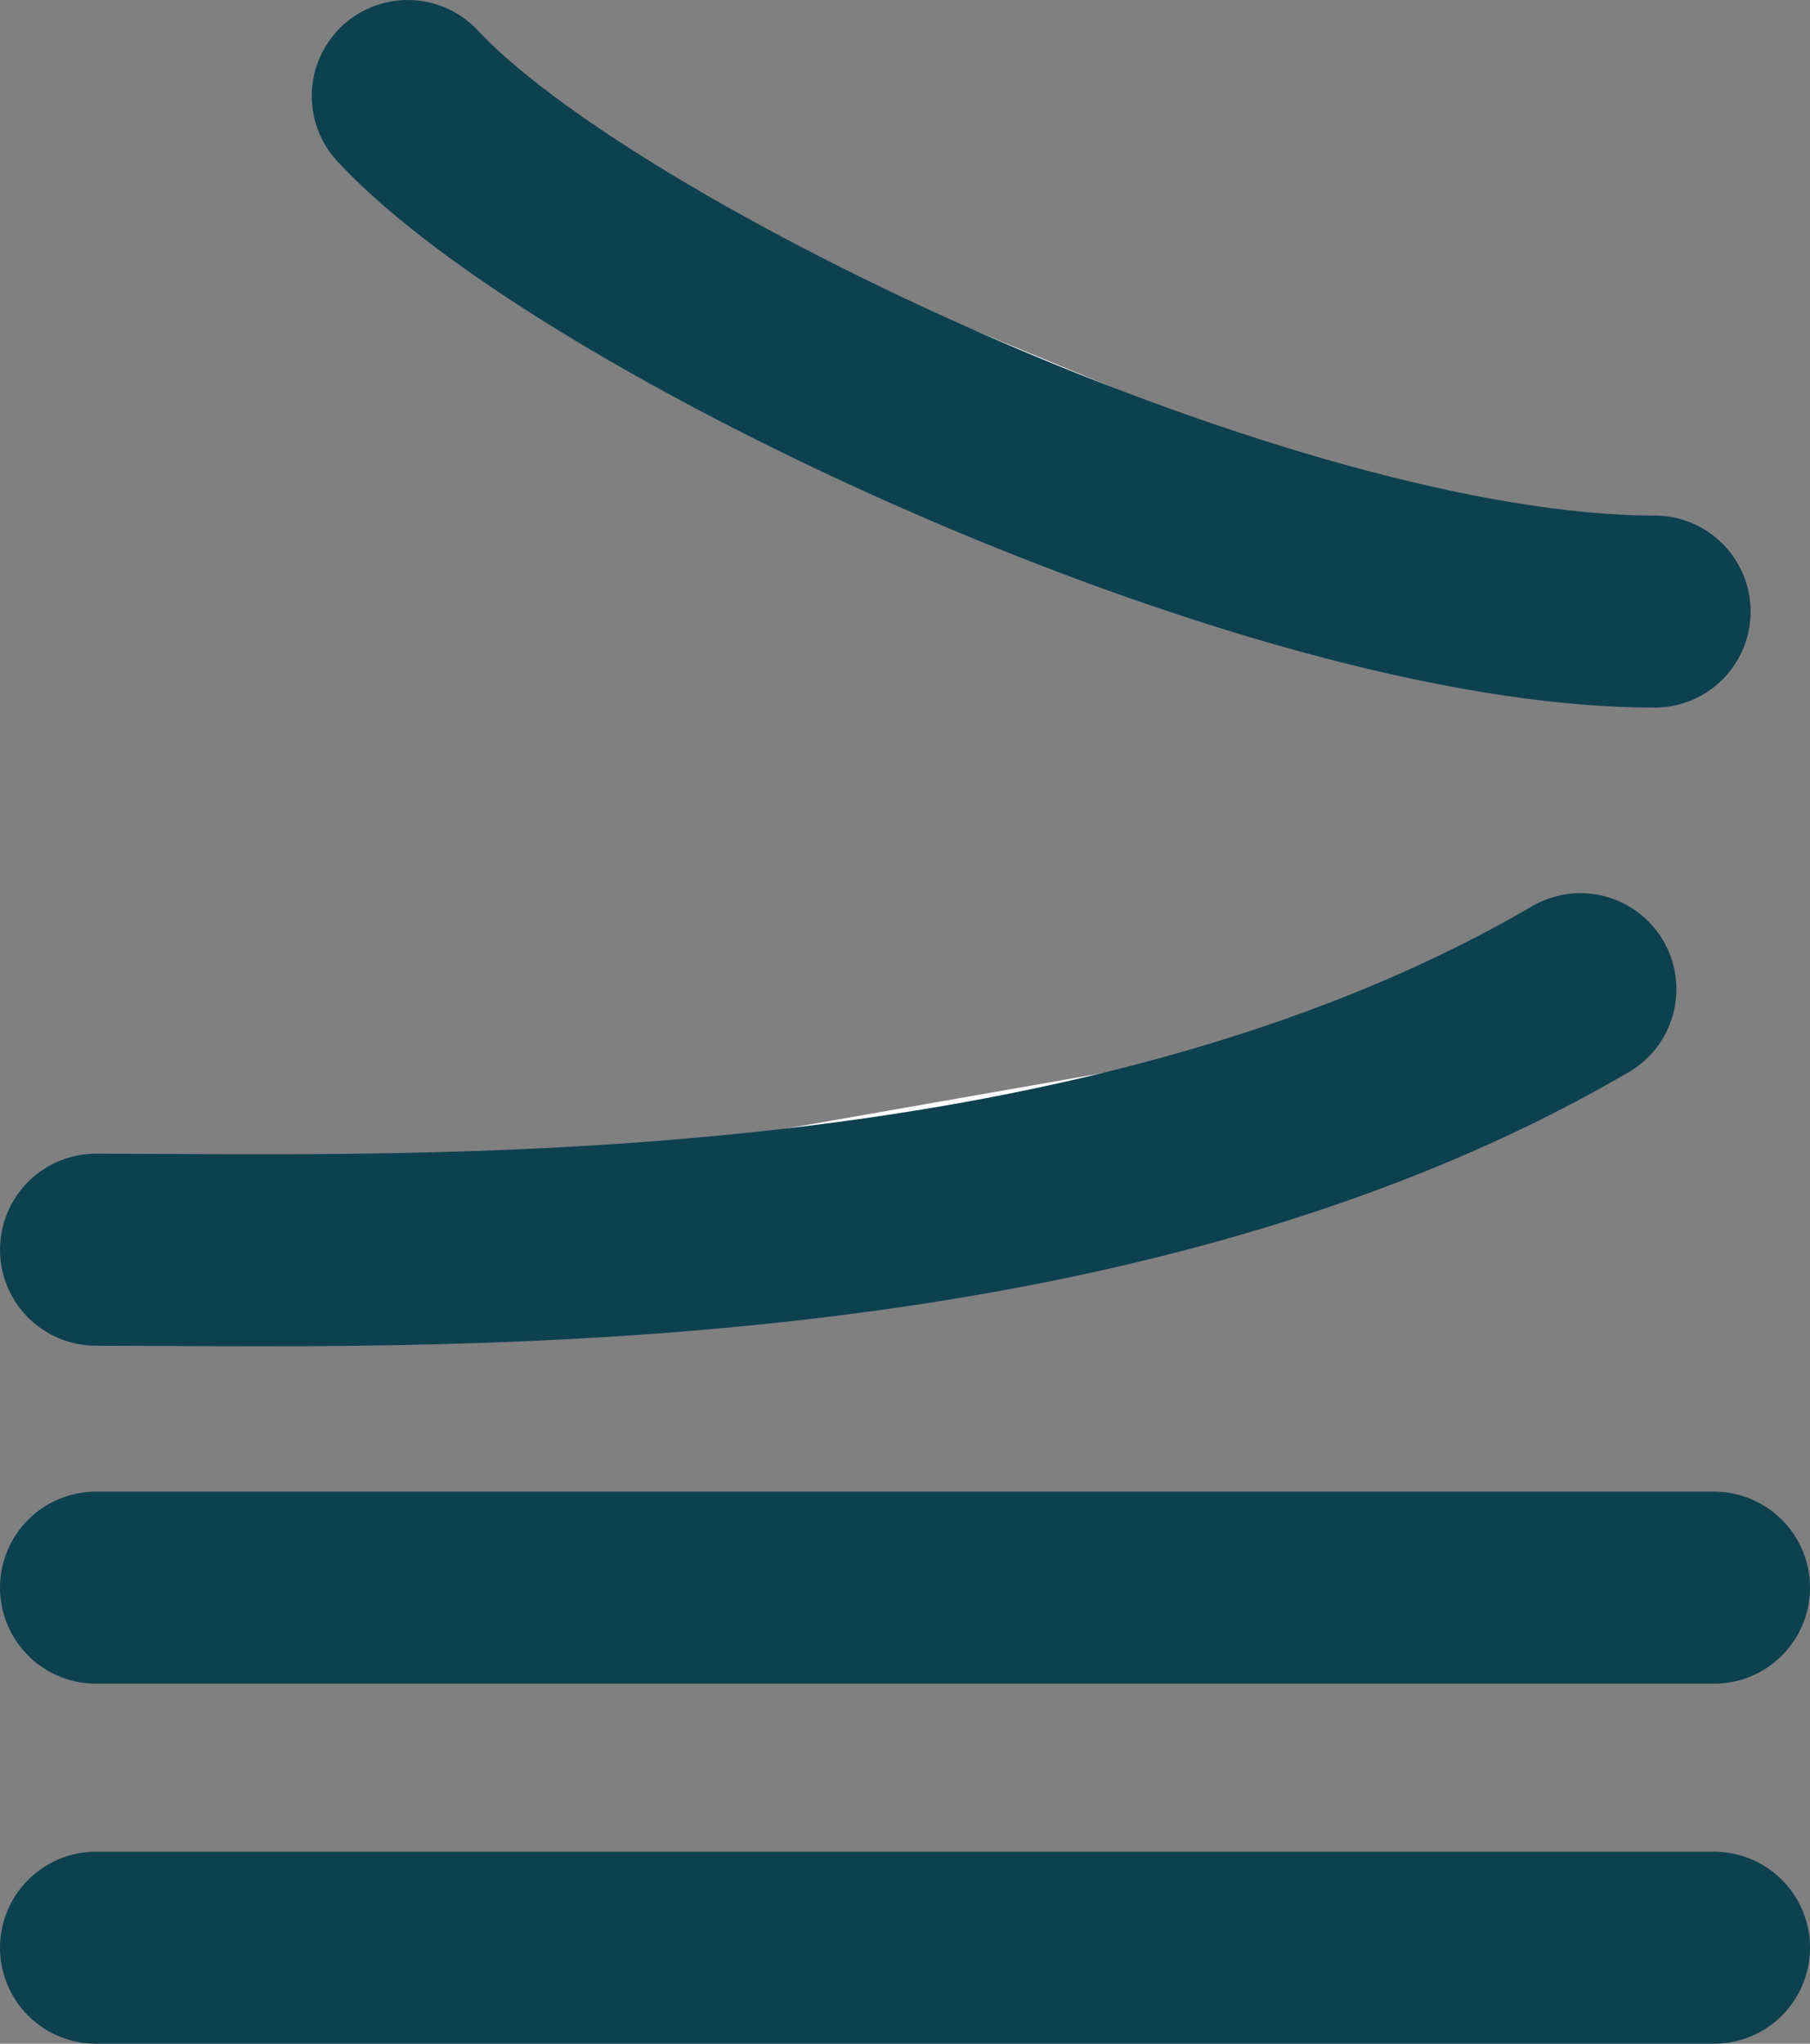<svg id="Calque_1" data-name="Calque 1" xmlns="http://www.w3.org/2000/svg" viewBox="0 0 79.441 89.662"><rect x="0" y="0" width="79.441" height="89.662" fill="#808080" stroke="none"/><defs><style>.cls-1{fill:#fff;stroke:#0e4150;stroke-linecap:round;stroke-miterlimit:10;stroke-width:8.425px;}</style></defs><title>web illustrations</title><line class="cls-1" x1="4.213" y1="85.449" x2="75.229" y2="85.449"/><line class="cls-1" x1="4.213" y1="69.653" x2="75.229" y2="69.653"/><path class="cls-1" d="M4.213,54.826c13.682,0,43.652,1.125,65.152-11.429"/><path class="cls-1" d="M72.622,26.831c-16.939,0-46.909-14.2-54.727-22.618"/></svg>
